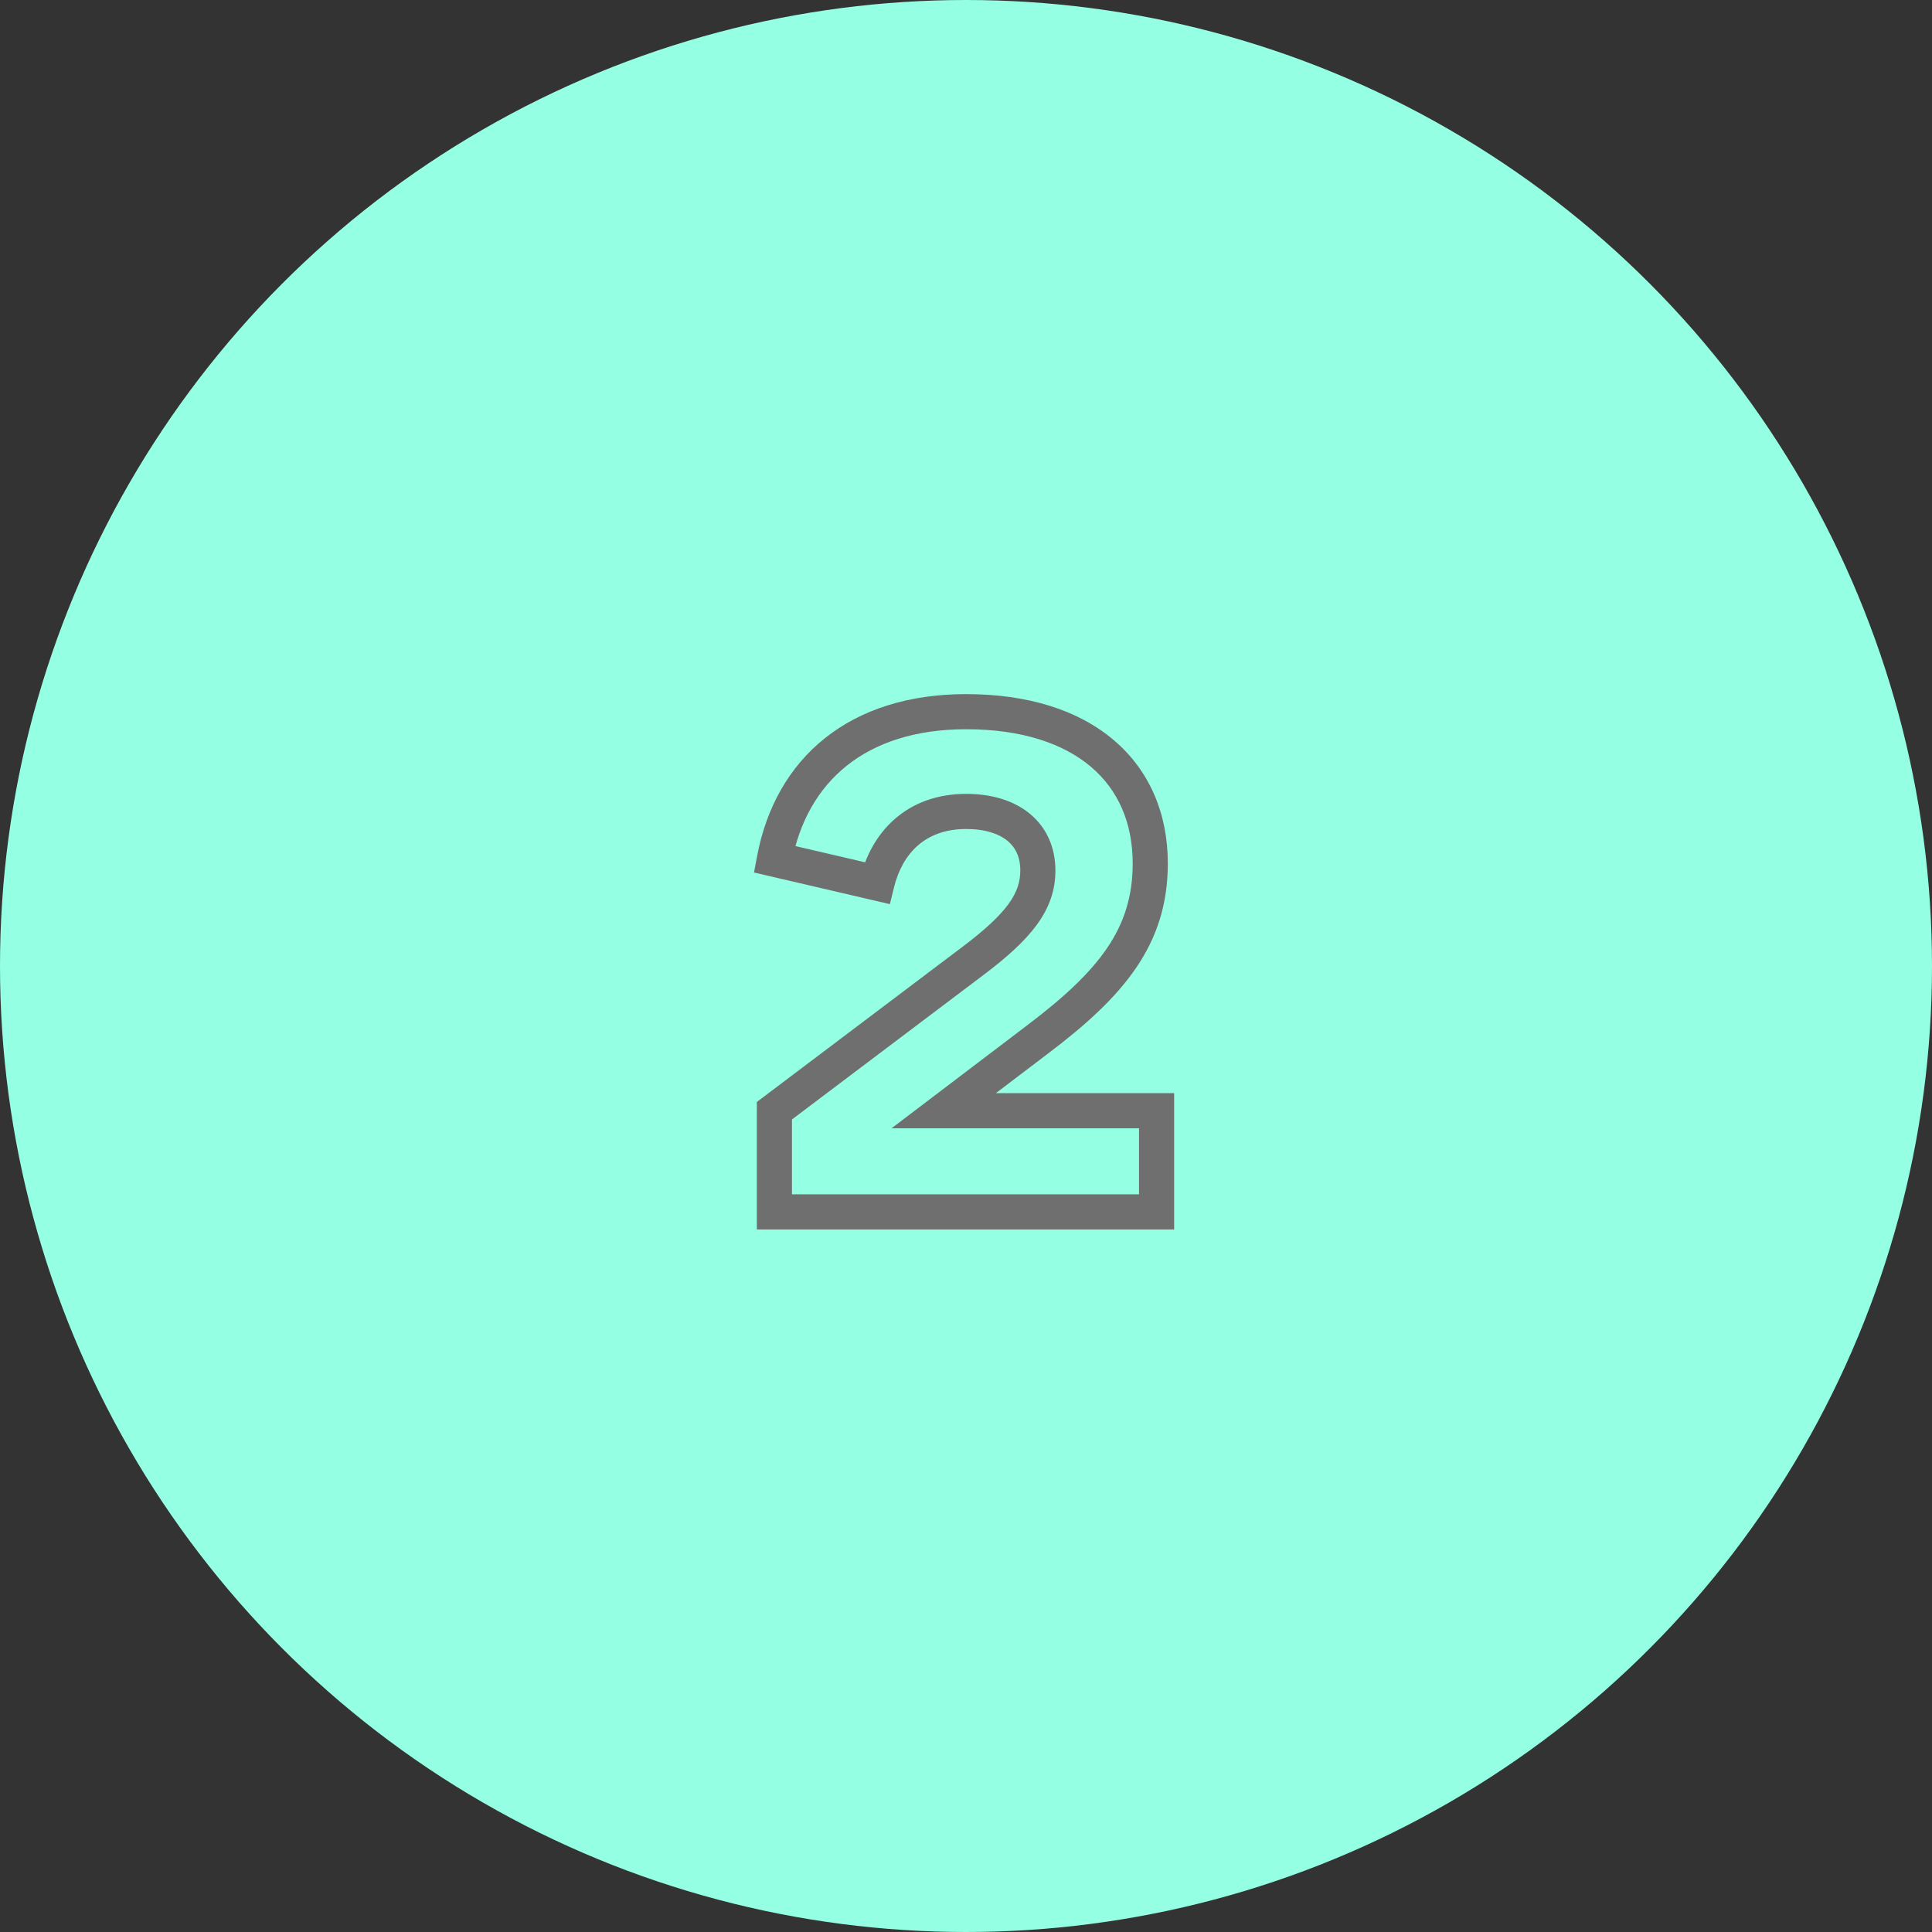 <svg width="110" height="110" viewBox="0 0 110 110" fill="none" xmlns="http://www.w3.org/2000/svg">
<rect x="0" y="0" width="110" height="110" fill="#333333" stroke="none"/>
<circle cx="55" cy="55" r="55" fill="#94FFE3"/>
<path d="M65.851 69V70H66.851V69H65.851ZM44.091 69H43.091V70H44.091V69ZM44.091 63.24L43.489 62.442L43.091 62.742V63.24H44.091ZM55.331 54.76L54.731 53.96L54.728 53.962L55.331 54.76ZM49.931 50.28L49.704 51.254L50.666 51.478L50.902 50.519L49.931 50.28ZM44.091 48.92L43.108 48.734L42.93 49.676L43.864 49.894L44.091 48.92ZM59.051 59.2L58.448 58.402L58.446 58.404L59.051 59.2ZM53.731 63.24L53.126 62.444L50.761 64.24H53.731V63.24ZM65.851 63.24H66.851V62.24H65.851V63.24ZM65.851 68H44.091V70H65.851V68ZM45.091 69V63.24H43.091V69H45.091ZM44.693 64.038L55.933 55.558L54.728 53.962L43.489 62.442L44.693 64.038ZM55.931 55.56C58.674 53.502 60.091 51.839 60.091 49.56H58.091C58.091 50.801 57.428 51.938 54.731 53.96L55.931 55.56ZM60.091 49.56C60.091 48.249 59.587 47.114 58.631 46.328C57.698 45.56 56.429 45.2 55.011 45.2V47.2C56.112 47.2 56.884 47.48 57.361 47.872C57.814 48.245 58.091 48.791 58.091 49.56H60.091ZM55.011 45.2C53.349 45.2 51.979 45.725 50.942 46.632C49.917 47.529 49.278 48.746 48.96 50.041L50.902 50.519C51.144 49.534 51.604 48.711 52.259 48.138C52.903 47.575 53.793 47.2 55.011 47.2V45.2ZM50.158 49.306L44.318 47.946L43.864 49.894L49.704 51.254L50.158 49.306ZM45.073 49.106C45.516 46.766 46.587 44.892 48.21 43.596C49.834 42.3 52.091 41.52 55.011 41.52V39.52C51.731 39.52 49.007 40.401 46.962 42.033C44.914 43.668 43.626 45.994 43.108 48.734L45.073 49.106ZM55.011 41.52C58.207 41.52 60.573 42.347 62.123 43.666C63.655 44.971 64.491 46.839 64.491 49.16H66.491C66.491 46.321 65.447 43.869 63.419 42.144C61.409 40.433 58.535 39.52 55.011 39.52V41.52ZM64.491 49.16C64.491 52.834 62.619 55.254 58.448 58.402L59.653 59.998C63.963 56.746 66.491 53.806 66.491 49.16H64.491ZM58.446 58.404L53.126 62.444L54.336 64.036L59.656 59.996L58.446 58.404ZM53.731 64.24H65.851V62.24H53.731V64.24ZM64.851 63.24V69H66.851V63.24H64.851Z" fill="#6F6F6F"/>
</svg>

